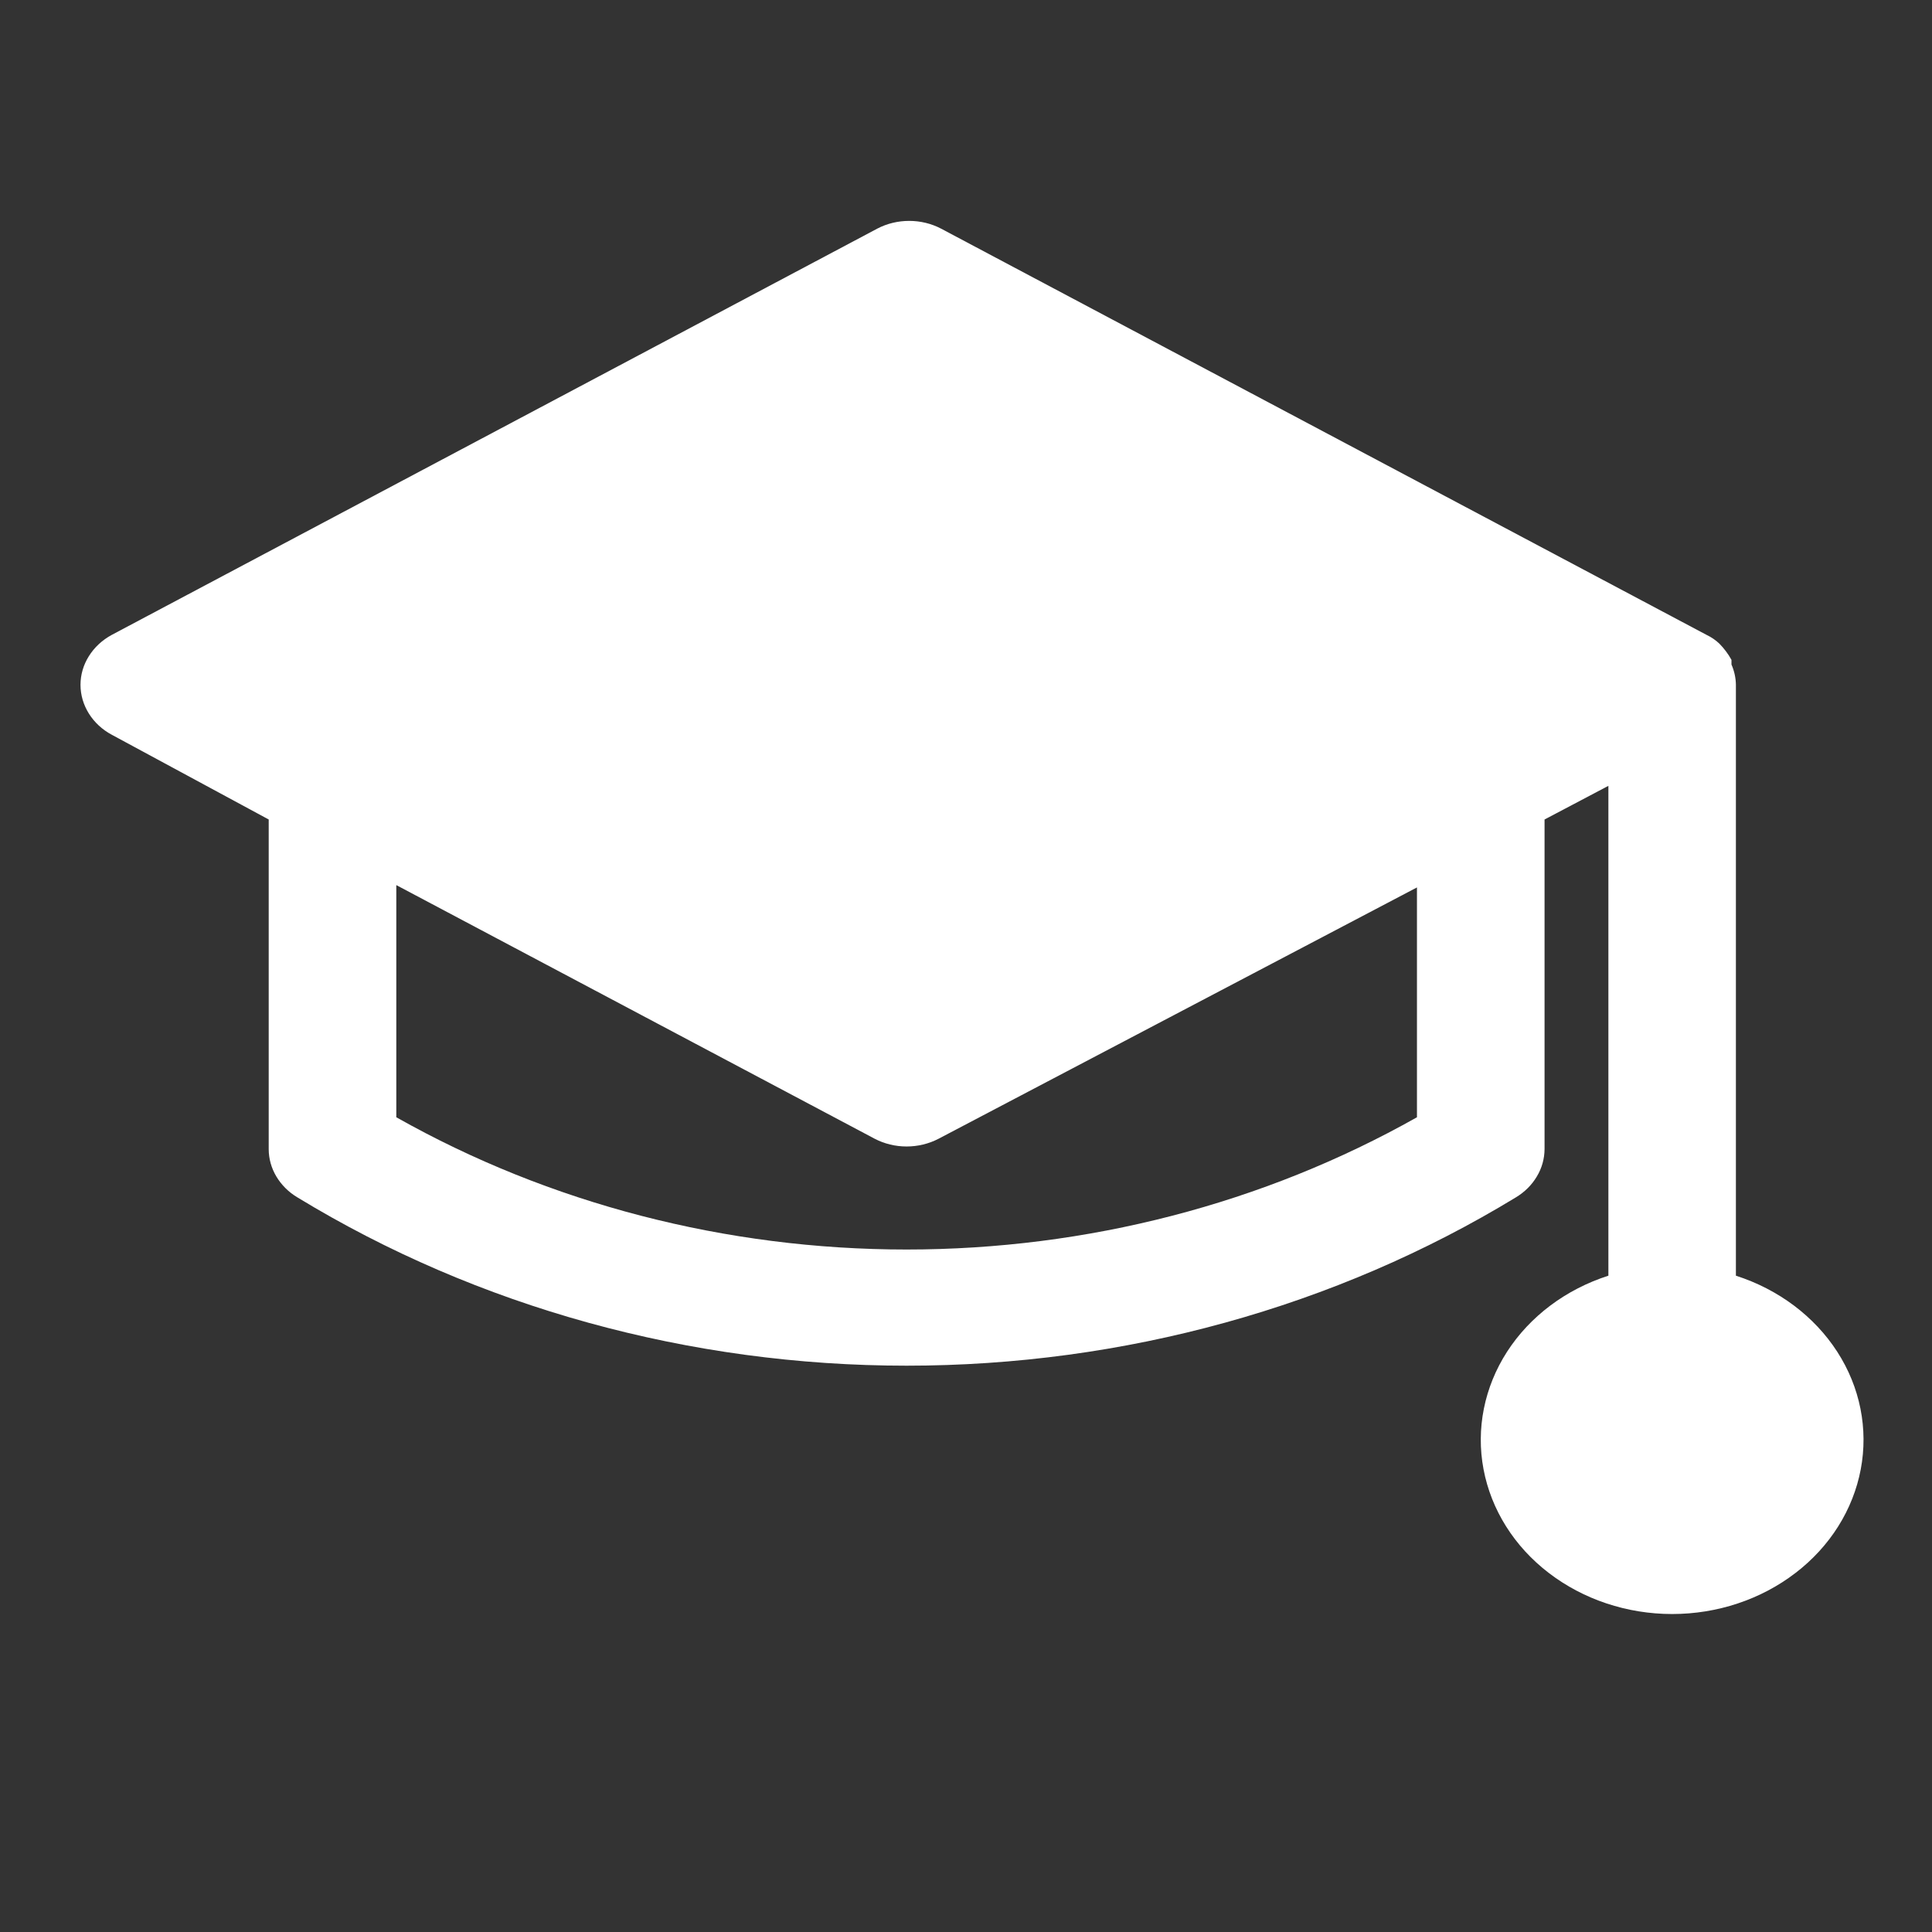 <svg width="24" height="24" viewBox="0 0 24 24" fill="none" xmlns="http://www.w3.org/2000/svg">
<rect x="0" y="0" width="24" height="24" fill="#333333" stroke="none"/>
<path d="M21.564 15.847V8.507C21.563 8.421 21.544 8.335 21.509 8.255V8.197C21.469 8.124 21.418 8.056 21.358 7.995C21.313 7.952 21.259 7.915 21.2 7.887L11.69 2.84C11.57 2.777 11.433 2.744 11.294 2.744C11.155 2.744 11.018 2.777 10.898 2.84L1.388 7.887C1.27 7.951 1.172 8.042 1.104 8.151C1.036 8.259 1 8.382 1 8.507C1 8.633 1.036 8.755 1.104 8.864C1.172 8.973 1.27 9.064 1.388 9.127L3.338 10.18V14.275C3.338 14.394 3.371 14.511 3.433 14.615C3.496 14.72 3.585 14.809 3.694 14.874C5.934 16.238 8.568 16.965 11.262 16.965C13.957 16.965 16.591 16.238 18.831 14.874C18.939 14.809 19.029 14.72 19.091 14.615C19.154 14.511 19.186 14.394 19.187 14.275V10.18L19.98 9.762V15.847C19.451 16.017 19.005 16.352 18.721 16.792C18.438 17.232 18.334 17.75 18.429 18.252C18.524 18.755 18.811 19.212 19.24 19.54C19.669 19.869 20.211 20.05 20.772 20.05C21.333 20.05 21.876 19.869 22.304 19.54C22.733 19.212 23.02 18.755 23.115 18.252C23.21 17.75 23.107 17.232 22.823 16.792C22.539 16.352 22.093 16.017 21.564 15.847ZM17.602 13.879C15.698 14.953 13.503 15.522 11.262 15.522C9.022 15.522 6.826 14.953 4.923 13.879V10.995L10.866 14.146C10.987 14.209 11.123 14.242 11.262 14.242C11.401 14.242 11.538 14.209 11.659 14.146L17.602 11.024V13.879ZM11.262 12.718L3.338 8.507L11.262 4.297L19.187 8.507L11.262 12.718ZM20.772 18.602C20.615 18.602 20.462 18.559 20.332 18.48C20.201 18.401 20.1 18.288 20.04 18.157C19.98 18.025 19.964 17.88 19.995 17.74C20.025 17.6 20.101 17.472 20.212 17.371C20.323 17.27 20.464 17.201 20.617 17.173C20.771 17.146 20.93 17.16 21.075 17.214C21.22 17.269 21.344 17.361 21.431 17.48C21.518 17.599 21.564 17.738 21.564 17.881C21.564 18.072 21.481 18.255 21.332 18.39C21.184 18.526 20.982 18.602 20.772 18.602Z" fill="white"/>
<path d="M10.714 3.618L19.306 8.512L10.842 13.178L2.037 8.281L10.714 3.618Z" fill="white"/>
<ellipse cx="20.958" cy="17.971" rx="1.384" ry="1.384" fill="white"/>
</svg>
